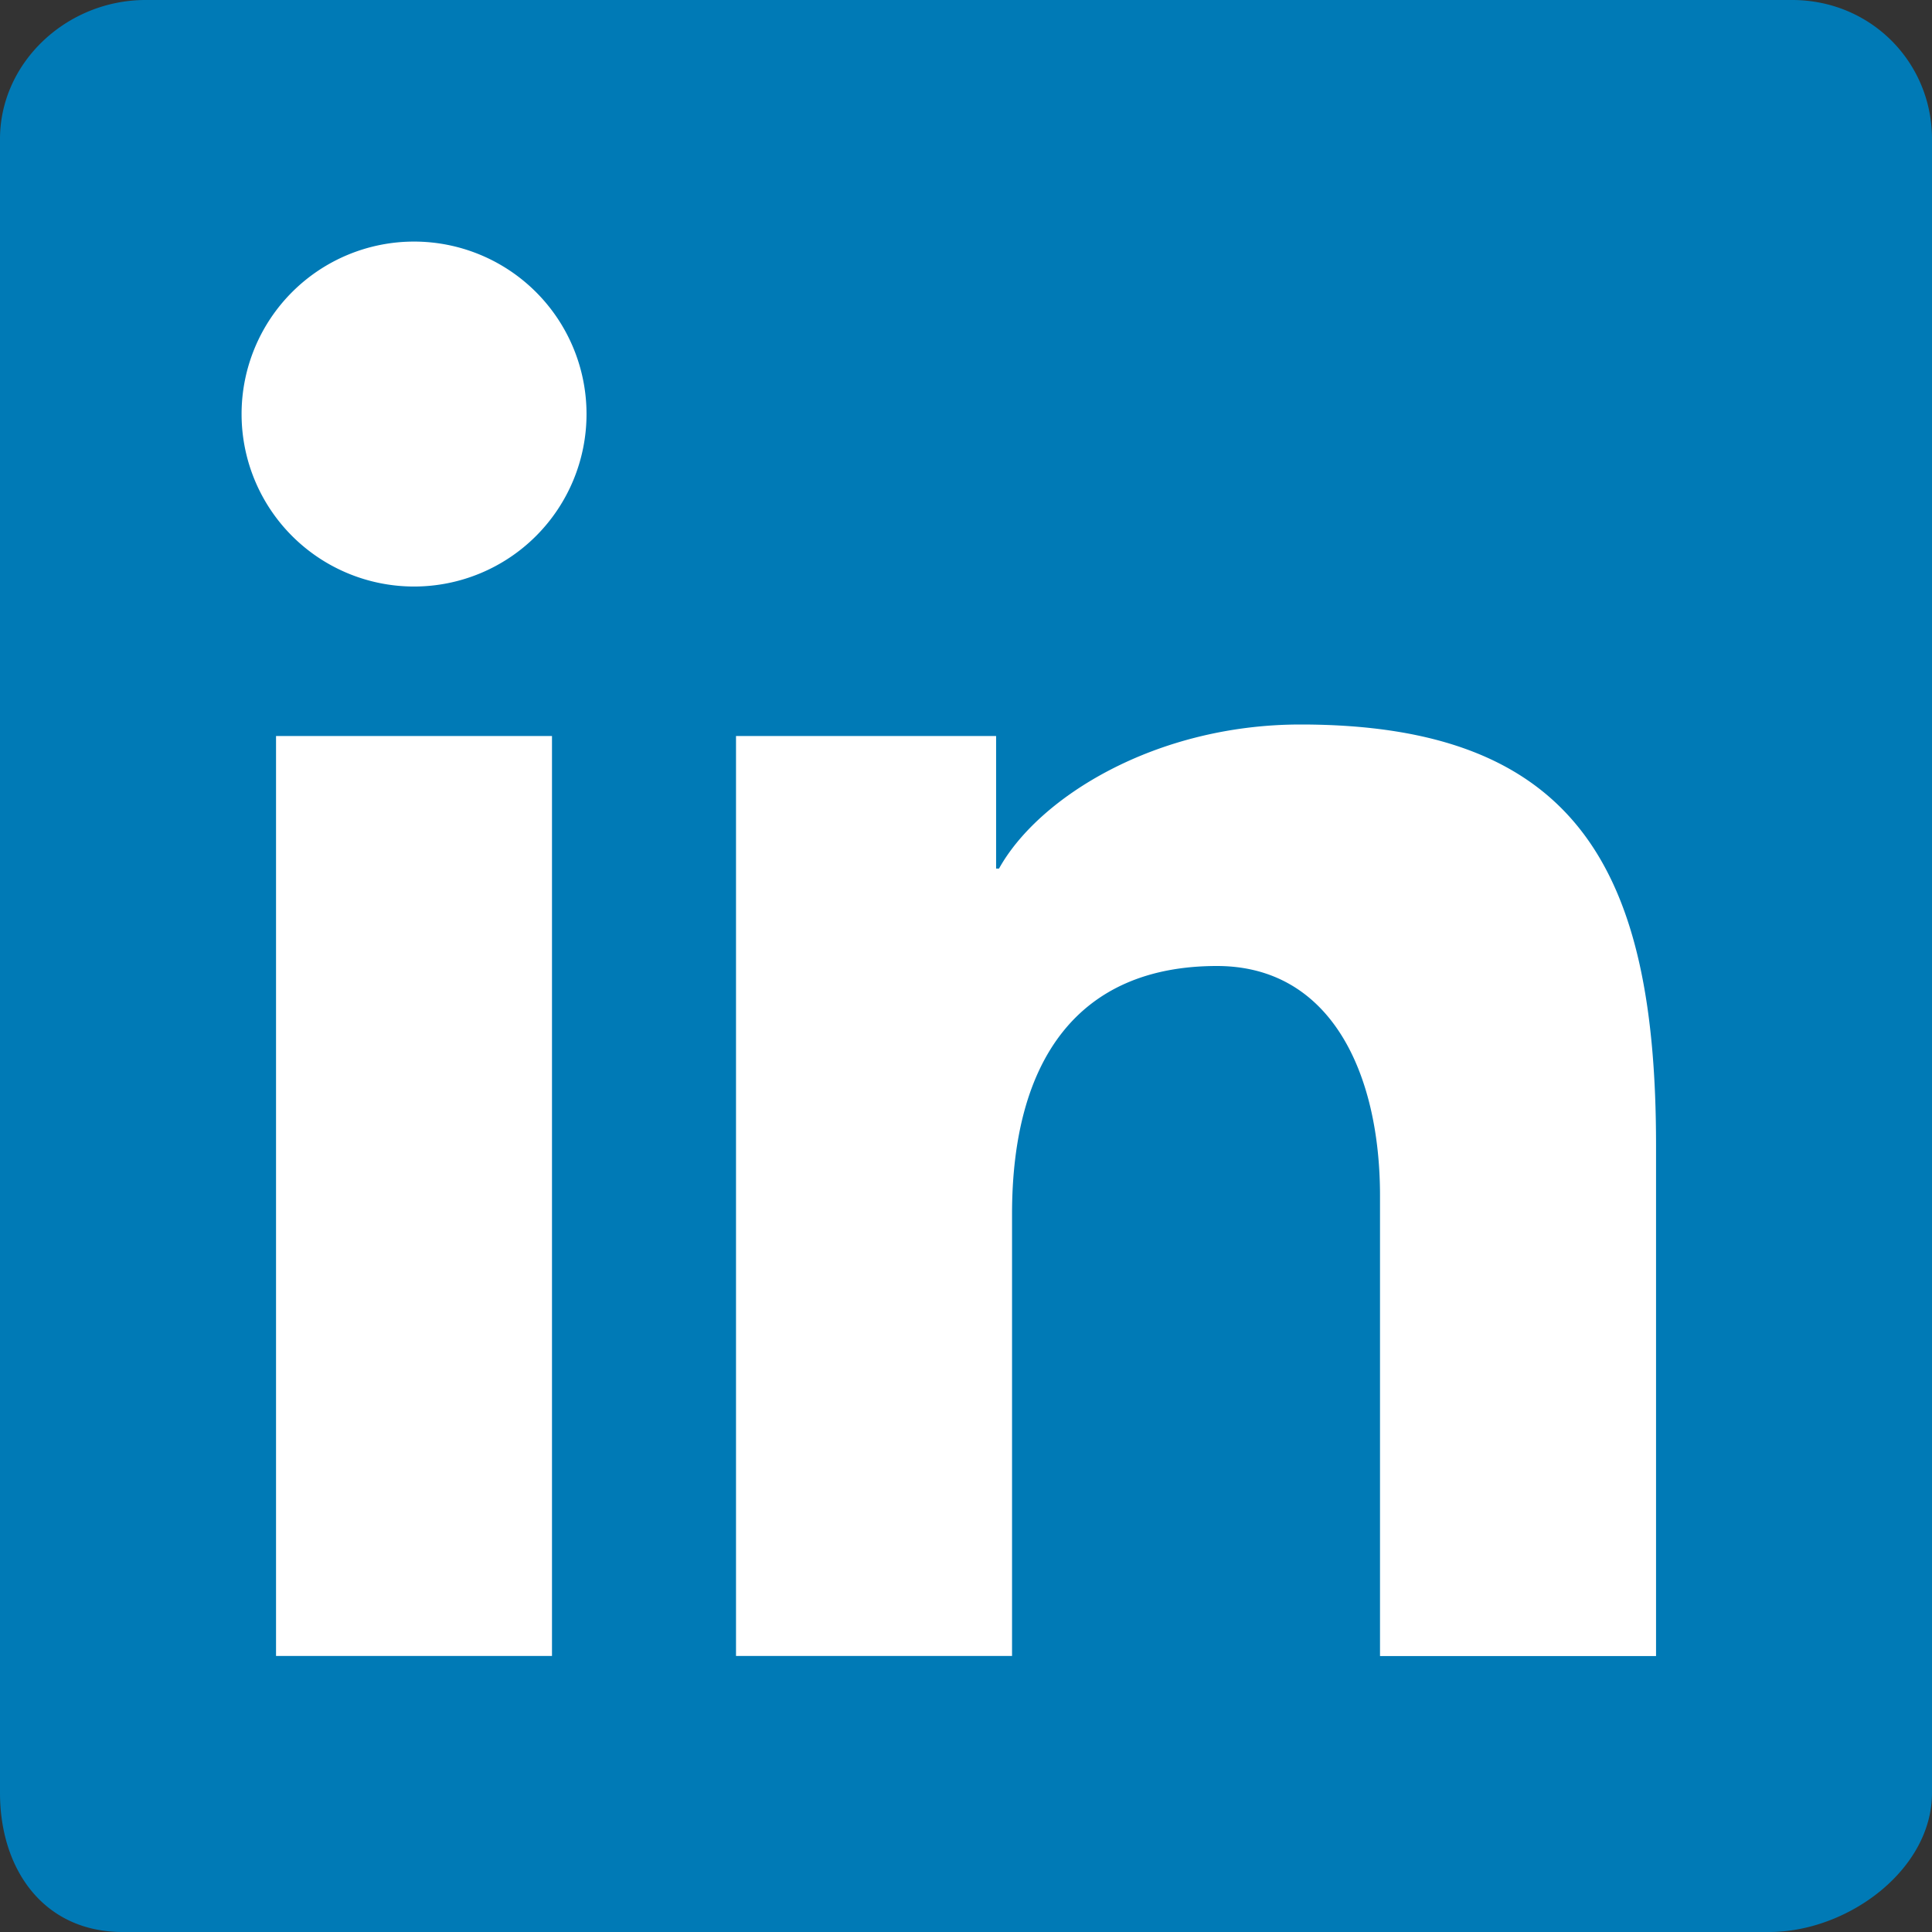 <?xml version="1.0" encoding="UTF-8" standalone="no"?>
<svg
   viewBox="0 0 24 24"
   version="1.1"
   id="svg836"
   sodipodi:docname="footer-linkedin.svg"
   inkscape:version="1.1.2 (b8e25be8, 2022-02-05)"
   width="24"
   height="24"
   xmlns:inkscape="http://www.inkscape.org/namespaces/inkscape"
   xmlns:sodipodi="http://sodipodi.sourceforge.net/DTD/sodipodi-0.dtd"
   xmlns="http://www.w3.org/2000/svg"
   xmlns:svg="http://www.w3.org/2000/svg">
  <rect x="0" y="0" width="24" height="24" fill="#333333" stroke="none"/>
  <defs
     id="defs840" />
  <sodipodi:namedview
     id="namedview838"
     pagecolor="#ffffff"
     bordercolor="#666666"
     borderopacity="1.0"
     inkscape:pageshadow="2"
     inkscape:pageopacity="0.0"
     inkscape:pagecheckerboard="true"
     showgrid="false"
     inkscape:zoom="27.526769"
     inkscape:cx="15.639322"
     inkscape:cy="14.331504"
     inkscape:window-width="1920"
     inkscape:window-height="1027"
     inkscape:window-x="1512"
     inkscape:window-y="25"
     inkscape:window-maximized="1"
     inkscape:current-layer="g828"
     fit-margin-top="0"
     fit-margin-left="0"
     fit-margin-right="0"
     fit-margin-bottom="0" />
  <g
     class="scaling-icon"
     stroke-width="0.084"
     id="g834">
    <g
       class="logo-21dp"
       id="g832">
      <g
         class="dpi-1"
         id="g830">
        <g
           class="inbug"
           fill="none"
           fill-rule="evenodd"
           id="g828">
          <path
             d="M 20.372,0.88 H 3.756 c -0.795,0 -1.47,0.675 -1.47,1.507 V 20.313 c 0,0.833 0.443,1.508 1.238,1.508 H 20.14 c 0.796,0 1.644,-0.675 1.644,-1.508 V 2.387 c 0,-0.832 -0.617,-1.507 -1.412,-1.507"
             class="bug-text-color"
             fill="#ffffff"
             id="path824"
             style="display:inline;stroke-width:0.267" />
          <path
             d="M 22.262,0 H 1.809 C 0.831,0 5e-7,0.774 5e-7,1.727 V 22.272 C 5e-7,23.226 0.545,24 1.523,24 H 21.976 C 22.955,24 24,23.226 24,22.272 V 1.727 C 24,0.774 23.241,0 22.262,0 Z M 9.143,9.143 h 3.231 v 1.647 h 0.036 c 0.493,-0.888 1.947,-1.79 3.746,-1.79 3.453,0 4.416,1.833 4.416,5.229 v 6.343 h -3.429 v -5.718 c 0,-1.52 -0.607,-2.854 -2.026,-2.854 -1.723,0 -2.545,1.167 -2.545,3.082 v 5.489 H 9.143 Z M 3.429,20.571 H 6.857 V 9.143 H 3.429 Z M 7.286,5.143 a 2.142,2.142 0 1 1 -4.285,0.001 2.142,2.142 0 0 1 4.285,-0.001 z"
             class="background"
             fill="#007ab6"
             id="path826"
             style="display:inline;stroke-width:0.317" />
        </g>
      </g>
    </g>
  </g>
</svg>
